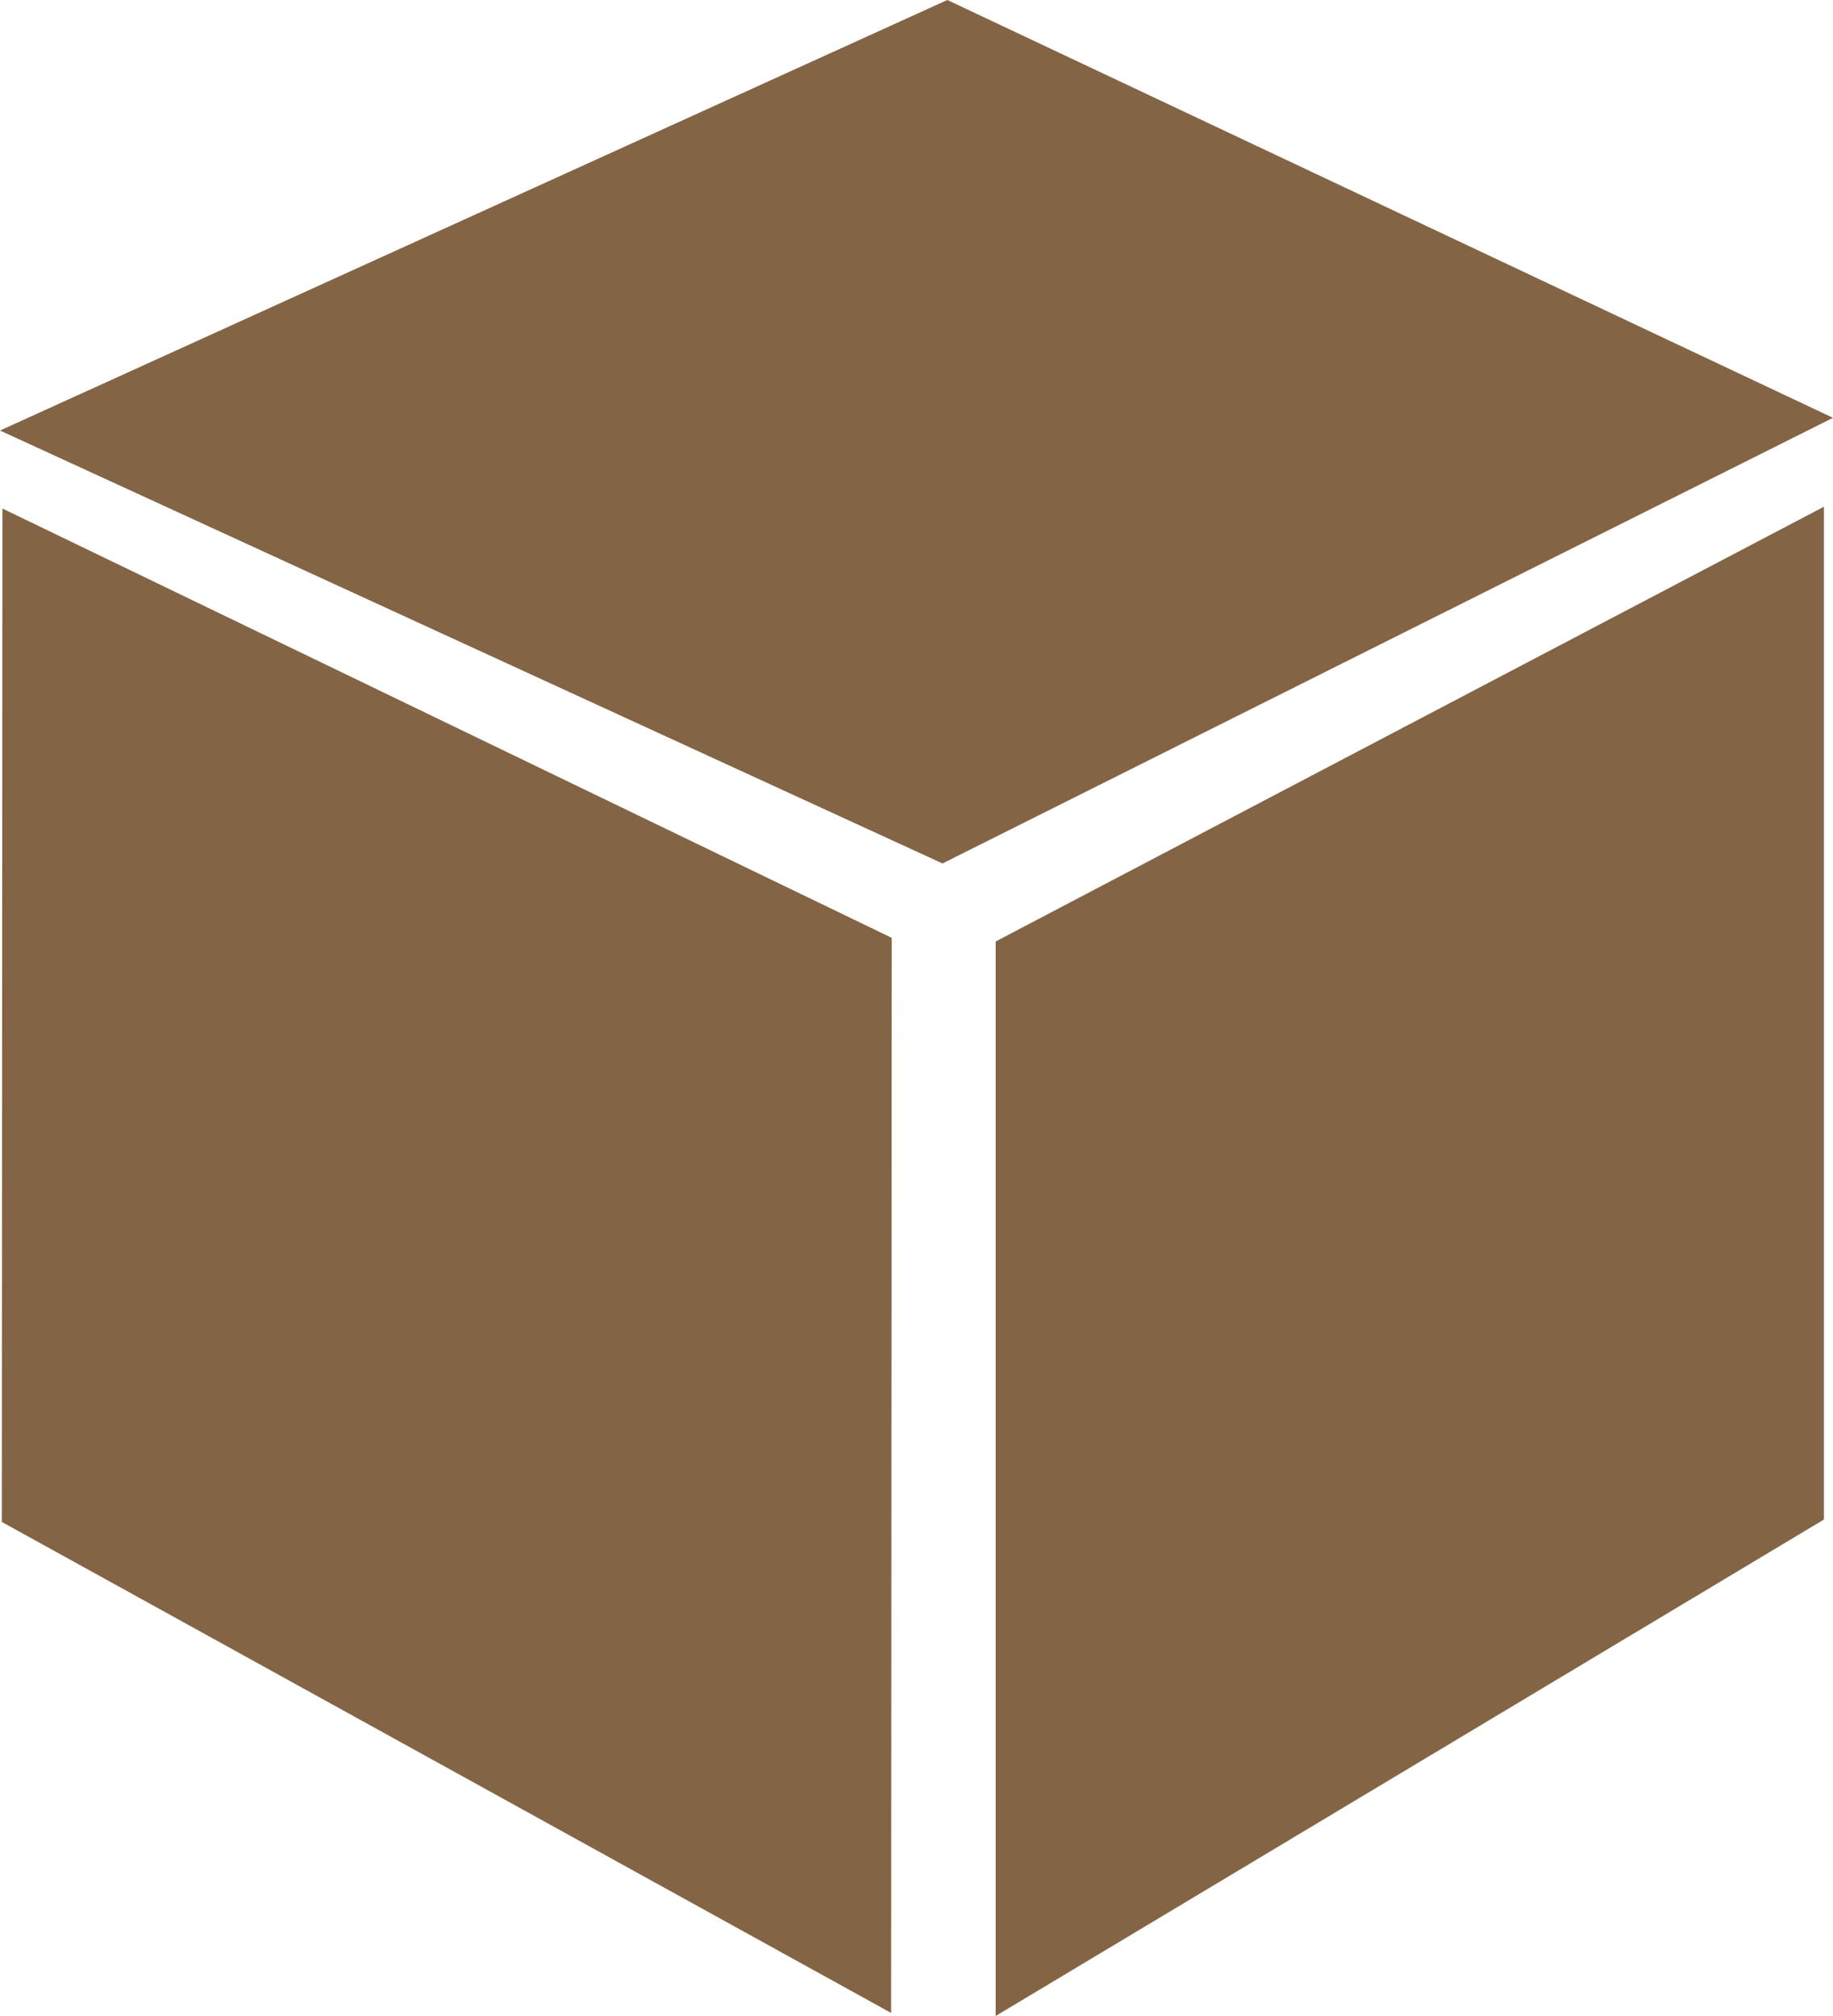 <?xml version="1.0" encoding="UTF-8" standalone="no"?>
<svg
   version="1.0"
   width="129.638mm"
   height="142.547mm"
   id="svg3"
   sodipodi:docname="Box - Closed.wmf"
   xmlns:inkscape="http://www.inkscape.org/namespaces/inkscape"
   xmlns:sodipodi="http://sodipodi.sourceforge.net/DTD/sodipodi-0.dtd"
   xmlns="http://www.w3.org/2000/svg"
   xmlns:svg="http://www.w3.org/2000/svg">
  <sodipodi:namedview
     id="namedview3"
     pagecolor="#ffffff"
     bordercolor="#000000"
     borderopacity="0.25"
     inkscape:showpageshadow="2"
     inkscape:pageopacity="0.0"
     inkscape:pagecheckerboard="0"
     inkscape:deskcolor="#d1d1d1"
     inkscape:document-units="mm" />
  <defs
     id="defs1">
    <pattern
       id="WMFhbasepattern"
       patternUnits="userSpaceOnUse"
       width="6"
       height="6"
       x="0"
       y="0" />
  </defs>
  <path
     style="fill:#836444;fill-opacity:1;fill-rule:evenodd;stroke:none"
     d="M 0,115.056 253.227,0 489.971,111.663 251.934,230.758 0,115.056 Z"
     id="path1" />
  <path
     style="fill:#836444;fill-opacity:1;fill-rule:evenodd;stroke:none"
     d="M 266.155,251.604 487.547,135.417 V 406.09 L 266.155,538.76 V 251.604 Z"
     id="path2" />
  <path
     style="fill:#836444;fill-opacity:1;fill-rule:evenodd;stroke:none"
     d="M 238.36,250.635 0.646,135.902 0.485,406.736 238.198,537.952 Z"
     id="path3" />
</svg>
